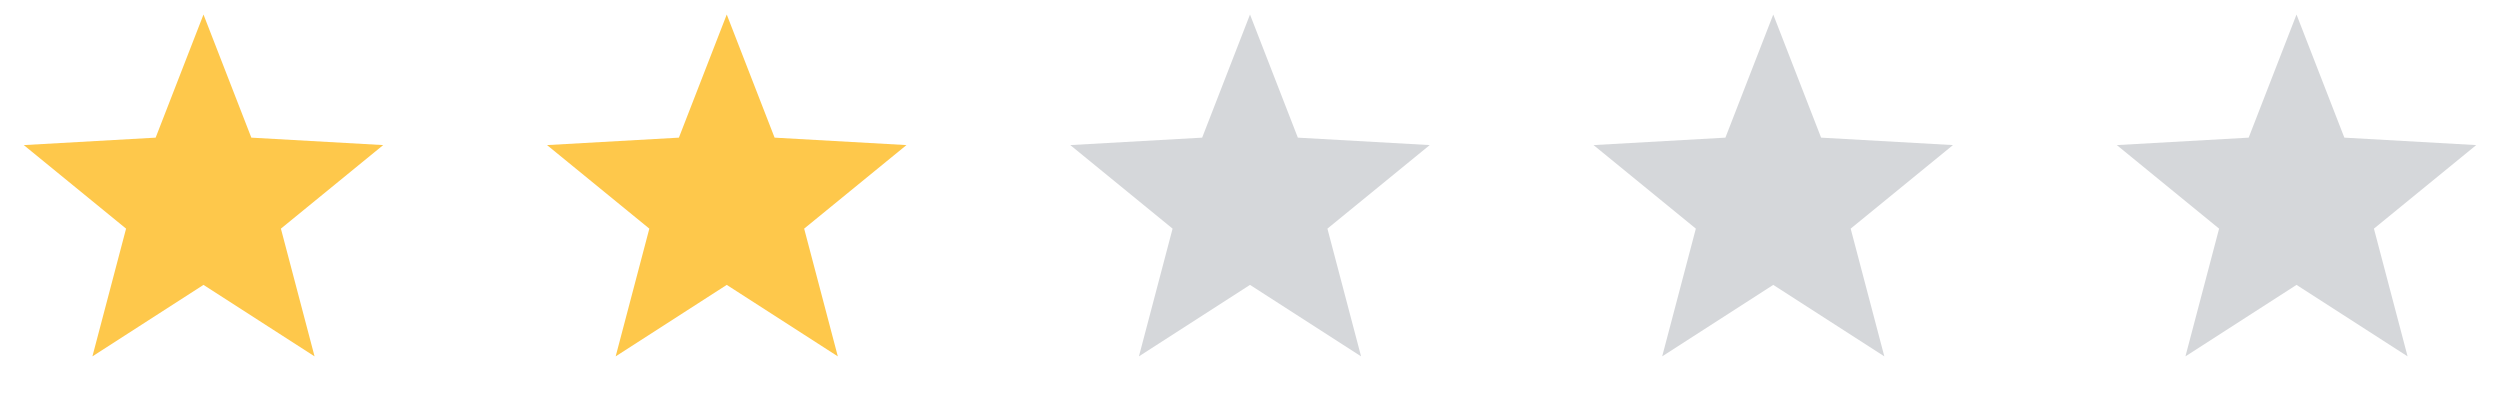 <svg xmlns="http://www.w3.org/2000/svg" width="86" height="14" viewBox="0 0 86 14" fill="none"><polygon points="7,0.5 8.646,4.735 13.182,4.991 9.663,7.865 10.821,12.259 7,9.8 3.179,12.259 4.337,7.865 0.818,4.991 5.354,4.735" fill="#FEC84B"></polygon><polygon points="25,0.5 26.646,4.735 31.182,4.991 27.663,7.865 28.821,12.259 25,9.8 21.179,12.259 22.337,7.865 18.818,4.991 23.354,4.735" fill="#FEC84B"></polygon><polygon points="43,0.5 44.646,4.735 49.182,4.991 45.663,7.865 46.821,12.259 43,9.8 39.179,12.259 40.337,7.865 36.818,4.991 41.354,4.735" fill="#D5D7DA"></polygon><polygon points="61,0.5 62.646,4.735 67.182,4.991 63.663,7.865 64.821,12.259 61,9.8 57.179,12.259 58.337,7.865 54.818,4.991 59.354,4.735" fill="#D5D7DA"></polygon><polygon points="79,0.5 80.646,4.735 85.182,4.991 81.663,7.865 82.821,12.259 79,9.8 75.179,12.259 76.337,7.865 72.818,4.991 77.354,4.735" fill="#D5D7DA"></polygon></svg>